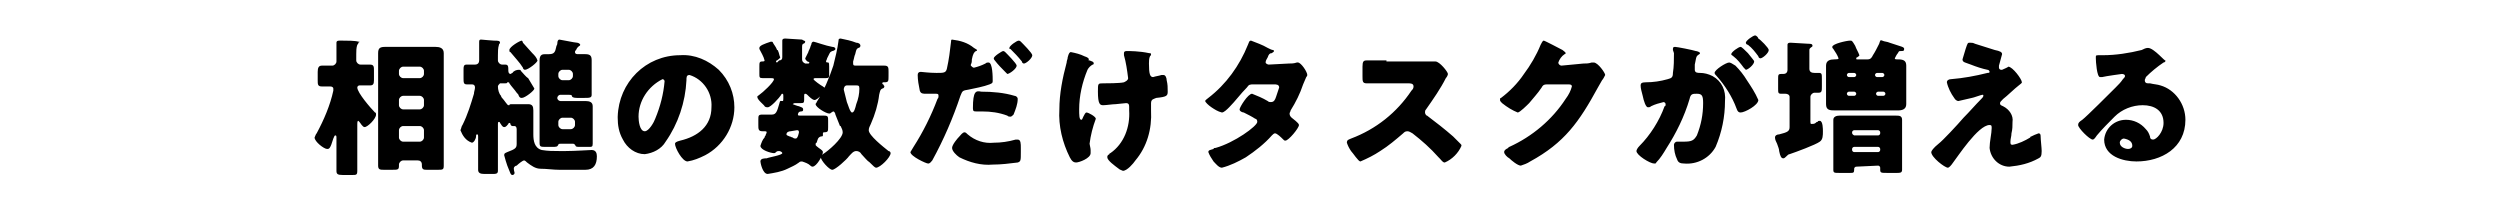 <?xml version="1.0" encoding="utf-8"?>
<!-- Generator: Adobe Illustrator 27.9.0, SVG Export Plug-In . SVG Version: 6.00 Build 0)  -->
<svg version="1.1" id="レイヤー_1" xmlns="http://www.w3.org/2000/svg" xmlns:xlink="http://www.w3.org/1999/xlink" x="0px"
	 y="0px" viewBox="0 0 240 20" style="enable-background:new 0 0 240 20;" xml:space="preserve">
<path id="パス_97170" d="M38.3,12.5c0-0.2,0.2-0.4,0.4-0.4c0,0,0,0,0,0h1.6c0.2,0,0.4,0.2,0.4,0.4v0.7c0,0.2-0.2,0.4-0.4,0.4h-1.6
	c-0.2,0-0.4-0.2-0.4-0.4c0,0,0,0,0,0L38.3,12.5z M38.3,9.6c0-0.2,0.2-0.4,0.4-0.4c0,0,0,0,0,0h1.6c0.2,0,0.4,0.2,0.4,0.4v0.5
	c0,0.2-0.2,0.4-0.4,0.4h-1.6c-0.2,0-0.4-0.2-0.4-0.4c0,0,0,0,0,0V9.6z M38.3,6.8c0-0.2,0.2-0.4,0.4-0.4c0,0,0,0,0,0h1.6
	c0.2,0,0.4,0.2,0.4,0.4c0,0,0,0,0,0v0.3c0,0.2-0.2,0.4-0.4,0.4h-1.6c-0.2,0-0.4-0.2-0.4-0.4c0,0,0,0,0,0V6.8z M36.3,14.1
	c0,0.6,0,1.2,0,1.8c0,0.4,0.2,0.4,0.6,0.4h0.7c0.6,0,0.7,0,0.7-0.4v-0.1c0-0.2,0.2-0.4,0.4-0.4c0,0,0,0,0,0h1.4
	c0.2,0,0.4,0.1,0.4,0.4c0,0,0,0,0,0v0.1c0,0.4,0.2,0.4,0.5,0.4H42c0.5,0,0.6,0,0.6-0.4c0-0.6,0-1.2,0-1.8V6.5c0-0.5,0-0.9,0-1.4
	c0-0.5-0.4-0.6-0.8-0.6c-0.4,0-0.8,0-1.2,0h-2.3c-0.4,0-0.8,0-1.3,0c-0.5,0-0.7,0.1-0.7,0.6c0,0.4,0,0.9,0,1.4V14.1z M34.3,11.9
	c0-0.1,0-0.3,0.1-0.3c0,0,0.1,0.1,0.1,0.1c0.1,0.1,0.3,0.5,0.5,0.5c0.3,0,1.1-0.8,1.1-1.2c0-0.1,0-0.2-0.1-0.2
	c-0.4-0.4-1.7-1.9-1.7-2.4c0-0.1,0.1-0.2,0.2-0.2c0,0,0,0,0,0c0.3,0,0.7,0,1,0c0.3,0,0.4-0.1,0.4-0.5V6.8c0-0.4,0-0.6-0.4-0.6
	c-0.3,0-0.6,0-0.9,0c-0.2,0-0.4-0.2-0.4-0.4c0,0,0,0,0,0V5.2c0-0.3,0-0.6,0.1-0.9c0.1-0.1,0.1-0.1,0.1-0.2C34.6,4,34.5,4,34.4,4
	c-0.3-0.1-1.1-0.1-1.5-0.1c-0.2,0-0.3,0-0.3,0c-0.1,0-0.3,0-0.3,0.2v0.1c0,0.2,0,0.4,0,0.5v1.2c0,0.2-0.2,0.4-0.4,0.4c0,0,0,0,0,0
	c-0.3,0-0.7,0-1,0s-0.4,0.2-0.4,0.6v0.8c0,0.4,0,0.6,0.4,0.6c0.3,0,0.5,0,0.8,0c0.2,0,0.3,0.1,0.3,0.2c0,0.1,0,0.1,0,0.2
	c-0.3,1.4-0.9,2.8-1.6,4.1c-0.1,0.1-0.1,0.2-0.2,0.4c0,0.4,0.9,1.1,1.2,1.1c0.2,0,0.3,0,0.6-1c0.1-0.2,0.1-0.3,0.2-0.3
	c0.1,0,0.1,0.1,0.1,0.2c0,0.1,0,0.1,0,0.2v1c0,0.7,0,1.3,0,2c0,0.3,0.1,0.4,0.6,0.4h0.9c0.4,0,0.5,0,0.5-0.4c0-0.7,0-1.3,0-2V11.9z
	 M50.1,3.9c-0.2,0-1.2,0.6-1.2,0.9C48.9,4.9,48.9,5,49,5c0.4,0.5,0.9,1,1.2,1.5c0,0.1,0.1,0.2,0.2,0.2c0.3,0,1.2-0.7,1.2-0.9
	c-0.1-0.3-0.3-0.5-0.5-0.7c-0.1-0.1-0.8-0.9-0.9-1C50.2,4,50.1,3.9,50.1,3.9z M55,7.3c0,0.2-0.2,0.4-0.4,0.4c0,0,0,0,0,0H54
	c-0.2,0-0.4-0.2-0.4-0.4V7.1c0-0.2,0.2-0.4,0.4-0.4h0.6c0.2,0,0.4,0.2,0.4,0.4V7.3z M55.2,12c0,0.2-0.2,0.4-0.4,0.4H54
	c-0.2,0-0.4-0.2-0.4-0.4v-0.3c0-0.2,0.2-0.4,0.4-0.4h0.8c0.2,0,0.4,0.2,0.4,0.4V12z M53.5,4.2c0,0.1-0.1,0.2-0.1,0.3
	c-0.1,0.5-0.2,0.7-0.7,0.7c-0.1,0-0.2,0-0.3,0c-0.3,0-0.6,0-0.6,0.6c0,0.3,0,0.8,0,1.3v5.3c0,0.5,0,1,0,1.3c0,0.4,0.1,0.4,0.6,0.4
	h0.6c0.4,0,0.5,0,0.6-0.2c0-0.1,0.1-0.1,0.2-0.1H55c0.1,0,0.1,0,0.2,0.1c0.1,0.2,0.1,0.2,0.5,0.2h0.9c0.2,0,0.3,0,0.3-0.3
	c0-0.5,0-0.9,0-1.4v-1.2c0-0.3,0-0.7,0-1c0-0.4-0.3-0.5-0.7-0.5c-0.4,0-0.8,0-1.3,0h-1.1c-0.1,0-0.3-0.1-0.3-0.3V9.4
	c0-0.1,0.1-0.3,0.3-0.3h0.8c0.1,0,0.3,0,0.3,0.1c0,0.1,0.1,0.2,0.5,0.2H56c0.6,0,0.8,0,0.8-0.3c0-0.3,0-0.6,0-1.1V7.1
	c0-0.4,0-0.9,0-1.3s-0.1-0.6-0.6-0.6c-0.2,0-0.5,0-0.7,0c-0.1,0-0.3,0-0.3-0.2c0-0.1,0-0.1,0.1-0.2c0.1-0.2,0.1-0.2,0.2-0.3
	c0.1-0.1,0.2-0.1,0.2-0.2c0-0.1-0.2-0.2-0.3-0.2c-0.2,0-1.6-0.3-1.7-0.3S53.5,3.9,53.5,4.2z M49.4,16c0,0,0.1-0.1,0.2-0.1
	c0.2-0.2,0.6-0.5,0.7-0.5c0.1,0,0.2,0.1,0.3,0.2c0.4,0.3,0.8,0.6,1.3,0.6c0.6,0,1.2,0.1,1.8,0.1h2.5c0.8,0,1.1-0.5,1.1-1.3
	c0-0.3-0.1-0.6-0.5-0.6c-0.2,0-1.6,0.1-2.5,0.1h-0.6c-0.6,0-1.1,0-1.7-0.1c-0.7-0.2-0.8-0.9-0.8-1.5v-1.1c0-0.4,0-0.8,0-1.2
	S51.1,10,50.7,10c-0.2,0-0.5,0-0.7,0h-0.9c-0.1,0-0.2,0-0.2,0.1c0,0,0,0-0.1,0c-0.1,0-0.4-0.5-0.6-0.7c0,0-0.1-0.1-0.1-0.2
	c-0.2-0.2-0.3-0.6-0.3-0.9V8.3c0-0.1,0.1-0.2,0.2-0.3c0,0,0,0,0,0c0.1,0,0.2,0,0.3,0c0.1,0,0.1,0,0.2,0c0.1,0,0.2,0,0.2-0.1
	c0,0,0.1,0,0.1,0c0,0,0.1,0,0.1,0.1c0.2,0.3,0.5,0.6,0.7,0.9c0.1,0.1,0.2,0.2,0.2,0.3c0.1,0.2,0.2,0.2,0.3,0.2
	c0.3,0,1.2-0.7,1.2-0.9c-0.2-0.3-0.4-0.7-0.6-1C50.5,7.4,50.2,7,50,6.8c0-0.1-0.1-0.1-0.2-0.1c-0.2,0-0.5,0.1-0.6,0.3
	c-0.1,0-0.1,0.1-0.2,0.1c-0.1,0-0.2-0.1-0.2-0.3V6.8c0-0.4,0-0.6-0.3-0.6c-0.1,0-0.3,0-0.3,0c-0.2,0-0.4-0.2-0.4-0.4c0,0,0,0,0-0.1
	V5.3c0-0.3,0-0.7,0.1-1C47.9,4.2,48,4.2,48,4.1c0-0.2-0.2-0.2-0.6-0.2c-0.2,0-1.1-0.1-1.2-0.1c-0.1,0-0.2,0-0.2,0.2c0,0.1,0,0.5,0,1
	v0.8c0,0.2-0.1,0.4-0.4,0.4c0,0,0,0-0.1,0c-0.2,0-0.5,0-0.7,0c-0.3,0-0.3,0.2-0.3,0.5v0.8c0,0.4,0,0.6,0.3,0.6c0.2,0,0.3,0,0.5,0
	s0.3,0.1,0.3,0.3c0,0.2-0.1,0.4-0.1,0.6c-0.3,1-0.6,2-1.1,3c-0.1,0.1-0.1,0.3-0.2,0.5c0.2,0.5,0.5,1,1.1,1.2c0.2,0,0.4-0.4,0.4-0.6
	c0-0.1,0-0.2,0.1-0.2c0.1,0,0.1,0.1,0.1,0.2v1.3c0,0.6,0,1.2,0,1.9c0,0.3,0.2,0.4,0.6,0.4h0.7c0.4,0,0.6,0,0.6-0.3
	c0-0.6,0-1.3,0-1.9v-2.6c0-0.1,0-0.2,0.1-0.2c0,0,0.1,0,0.1,0.1c0.1,0.1,0.2,0.4,0.4,0.4s0.3-0.2,0.4-0.3c0,0,0-0.1,0.1-0.1
	c0,0,0.1,0,0.1,0.1c0,0,0,0,0,0c0,0.1,0.1,0.2,0.2,0.2c0.1,0,0.2,0,0.2,0c0.1,0,0.2,0.1,0.2,0.3v1.4c0,0.4-0.1,0.5-0.9,0.8
	c-0.2,0.1-0.3,0.1-0.3,0.3c0.1,0.4,0.2,0.7,0.3,1c0.3,0.7,0.3,0.9,0.5,0.9c0.1,0,0.2-0.1,0.2-0.2C49.3,16.2,49.3,16.1,49.4,16z
	 M65.3,5.3c-3.3,0-5.9,2.6-6,5.9c0,0,0,0.1,0,0.1c0,0.7,0.1,1.4,0.5,2.1c0.4,0.8,1.2,1.4,2.1,1.4c0.8-0.1,1.6-0.5,2-1.2
	c1.2-1.7,1.9-3.8,2-5.9c0-0.3,0-0.5,0.3-0.5c1.3,0.4,2.2,1.7,2.1,3.1c0,1.8-1.3,2.8-3,3.2c-0.4,0.1-0.5,0.2-0.5,0.3
	c0,0.4,0.7,1.7,1.2,1.7c0.6-0.1,1.1-0.3,1.7-0.6c1.7-0.9,2.8-2.7,2.8-4.6C70.5,9,70,7.7,69,6.7C68,5.8,66.7,5.2,65.3,5.3L65.3,5.3z
	 M63.6,7.6c0.1,0,0.2,0.1,0.2,0.2c-0.1,1.2-0.4,2.4-0.9,3.6c-0.1,0.3-0.6,1.2-1,1.2c-0.5,0-0.6-1-0.6-1.4
	C61.3,9.7,62.2,8.3,63.6,7.6z M76.5,12.5c0.1,0,0.2,0,0.2,0.2c0,0-0.1,0.6-0.3,0.6c-0.1,0-0.2,0-0.3-0.1c-0.1,0-0.2-0.1-0.3-0.1
	c-0.2-0.1-0.3-0.1-0.3-0.2c0-0.2,0.2-0.3,0.4-0.3L76.5,12.5z M74.6,6c0,0-0.1,0-0.1-0.1s0.1-0.1,0.1-0.1c0.1-0.1,0.3-0.2,0.3-0.3
	c-0.1-0.2-0.1-0.4-0.2-0.6c0,0,0-0.1-0.1-0.1c-0.1-0.3-0.3-0.5-0.4-0.7c0-0.1-0.1-0.1-0.2-0.1c-0.3,0.1-0.6,0.2-0.8,0.3
	c-0.2,0.1-0.3,0.2-0.3,0.3c0,0,0,0.1,0,0.1c0.2,0.4,0.4,0.7,0.5,1.1c0,0.1-0.1,0.1-0.2,0.1c-0.3,0-0.3,0.1-0.3,0.5v0.7
	c0,0.3,0,0.4,0.3,0.4s0.5,0,0.8,0c0.1,0,0.3,0,0.3,0.1c0,0.3-1.1,1.3-1.4,1.5c-0.1,0.1-0.2,0.1-0.2,0.2c0,0.3,0.7,0.8,0.7,0.9
	c0.1,0.1,0.2,0.1,0.3,0.1c0.3,0,1.1-0.9,1.3-1.2C75,9.1,75,9,75.1,9s0.1,0.1,0.1,0.2c0,0.5,0,0.5-0.1,0.5c-0.2,0-0.2-0.1-0.3,0.3
	c-0.2,0.7-0.3,1-0.7,1c-0.3,0-0.6,0-0.9,0c-0.4,0-0.4,0.1-0.4,0.5V12c0,0.4,0,0.6,0.4,0.6h0.2c0.1,0,0.2,0,0.2,0.1
	c0,0.1-0.1,0.2-0.1,0.3c0,0-0.1,0.1-0.1,0.2c-0.2,0.2-0.3,0.5-0.4,0.8c0,0.4,1,0.7,1.3,0.7c0.1,0,0.1,0,0.2-0.1
	c0.1-0.1,0.2-0.1,0.3-0.1c0.1,0,0.3,0.1,0.3,0.2c0,0.2-1.3,0.4-1.5,0.5c-0.2,0-0.6,0-0.6,0.3c0,0.1,0.2,1.2,0.7,1.2
	c0.6-0.1,1.3-0.2,1.9-0.5c0.4-0.2,0.7-0.3,1.1-0.6c0.1-0.1,0.2-0.1,0.3-0.1c0.3,0.1,0.6,0.2,0.8,0.4c0,0,0.1,0.1,0.2,0.1
	c0.4,0,1-1.1,1-1.4c0-0.1-0.1-0.2-0.4-0.4c-0.1-0.1-0.3-0.2-0.3-0.3c0-0.1,0-0.2,0.1-0.2c0.1-0.3,0.1-0.5,0.4-0.6
	c0.1,0,0.2,0,0.2-0.1c0,0,0-0.1,0-0.1c0,0,0-0.1,0-0.1c0-0.1,0.1-0.1,0.1-0.1c0,0,0,0,0,0c0.4,0,0.4-0.1,0.4-0.5v-0.6
	c0-0.4,0-0.5-0.4-0.5c-0.5,0-0.9,0-1.4,0h-0.9c-0.1,0-0.2,0-0.2-0.1c0,0,0-0.3,0.3-0.3c0.2,0,0.2-0.1,0.2-0.2c0-0.2-0.2-0.2-0.4-0.3
	c-0.1,0-0.6-0.2-0.6-0.2s0.1-0.1,0.2-0.1h0.5c0.3,0,0.4,0,0.4-0.3c0-0.1,0-0.3,0-0.4c0-0.1,0-0.2,0.1-0.2s0.2,0.1,0.2,0.1
	c0.2,0.2,0.5,0.5,0.7,0.5c0.3,0,1-0.8,1-1.1c0-0.1-0.1-0.1-0.2-0.2c-0.2-0.1-0.9-0.6-0.9-0.7c0-0.1,0.1-0.1,0.3-0.1
	c0.3,0,0.6,0,0.9,0c0.3,0,0.3-0.1,0.3-0.4V6.4c0-0.2,0-0.4-0.1-0.4s-0.2,0-0.2-0.1c0-0.1,0.1-0.2,0.1-0.3l0.2-0.4
	c0.1-0.2,0.1-0.2,0.3-0.3c0.1,0,0.3-0.1,0.3-0.2s-0.1-0.2-0.3-0.2C79.3,4.4,78.2,4,78.1,4c-0.1,0-0.2,0.1-0.2,0.2
	c0,0.1-0.1,0.2-0.1,0.3c-0.1,0.3-0.2,0.4-0.2,0.5c-0.1,0.2-0.2,0.4-0.3,0.6c0,0.1,0.1,0.2,0.2,0.3c0.1,0,0.2,0.1,0.2,0.1
	c0,0,0,0.1-0.1,0.1h-0.3C77.1,6,77,5.9,77,5.7c0,0,0,0,0,0v-1c0-0.4,0-0.4,0.1-0.5c0.1,0,0.2-0.1,0.2-0.2c0-0.1-0.2-0.1-0.3-0.2
	c-0.3,0-1.3-0.1-1.6-0.1c-0.1,0-0.3,0-0.3,0.2c0,0,0,0.5,0,1.1v0.5c0,0.2-0.1,0.3-0.3,0.3c0,0,0,0,0,0L74.6,6z M82.2,8.2
	c0.2,0,0.3,0,0.3,0.3c0,0.5-0.1,1-0.3,1.5c-0.1,0.4-0.2,0.8-0.4,0.8c-0.2,0-0.4-0.8-0.5-1c-0.1-0.4-0.2-0.8-0.3-1.2
	c0-0.2,0.1-0.4,0.3-0.4c0,0,0.1,0,0.1,0H82.2z M82.2,6.3c-0.2,0-0.3,0-0.3-0.2c0-0.1,0-0.1,0-0.2C82,5.6,82,5.4,82.1,5.2
	c0.1-0.4,0.1-0.5,0.3-0.6c0.1,0,0.2-0.1,0.2-0.2c0-0.2-0.2-0.3-0.4-0.3c-0.5-0.2-1-0.3-1.5-0.4c-0.2,0-0.2,0.1-0.2,0.2
	c-0.1,0.8-0.3,1.6-0.5,2.4c-0.4,1.2-0.9,2.4-1.6,3.5c0,0.1-0.1,0.1-0.1,0.2c0,0.3,1,0.9,1.3,0.9c0.1,0,0.1,0,0.2-0.1
	c0.1,0,0.1-0.1,0.2-0.1c0.1,0,0.2,0.2,0.2,0.3c0.1,0.3,0.3,0.7,0.4,1c0,0,0,0.1,0.1,0.1c0.1,0.2,0.2,0.4,0.2,0.6
	c0,0.6-1.4,1.8-1.9,2.1c-0.1,0.1-0.2,0.2-0.2,0.3c0,0.3,0.8,1.2,1.1,1.2c0.3,0,1.4-1,1.6-1.3c0.2-0.2,0.4-0.5,0.7-0.5
	c0.2,0,0.4,0.1,0.5,0.3c0.3,0.3,0.5,0.6,0.8,0.8c0,0,0.1,0.1,0.1,0.1c0.2,0.2,0.4,0.4,0.5,0.4c0.4,0,1.4-1,1.4-1.4
	c0-0.1-0.1-0.2-0.2-0.2c-0.5-0.4-1.9-1.5-1.9-2c0-0.2,0.1-0.4,0.2-0.6c0.4-0.9,0.7-1.9,0.8-2.8c0.1-0.4,0.1-0.5,0.3-0.6
	c0.1,0,0.2-0.1,0.2-0.2c0-0.1-0.1-0.1-0.1-0.2c0,0-0.1,0-0.1-0.1s0.1-0.1,0.1-0.1s0.1,0,0.1,0c0.4,0,0.4-0.1,0.4-0.6V6.9
	c0-0.4,0-0.6-0.4-0.6c-0.4,0-0.9,0-1.4,0L82.2,6.3z M96.3,4.9c-0.1,0-0.9,0.5-0.9,0.7c0,0.1,0.1,0.2,0.1,0.2c0.3,0.4,0.7,0.8,1,1.1
	c0.1,0.1,0.2,0.2,0.2,0.2c0.2,0,0.9-0.5,0.9-0.8c0-0.2-0.9-1.1-1.1-1.3C96.5,5,96.4,4.9,96.3,4.9L96.3,4.9z M91.4,3.8
	c-0.1,0-0.1,0.1-0.1,0.2c-0.1,0.9-0.2,1.7-0.4,2.6c-0.1,0.4-0.3,0.4-1,0.4c-0.7,0-1.4-0.1-1.5-0.1c-0.2,0-0.3,0.1-0.3,0.3
	c0,0.5,0.1,1,0.2,1.5c0.1,0.3,0.3,0.3,0.6,0.3c0.3,0,0.6,0,0.9,0c0.2,0,0.3,0,0.3,0.2c0,0.1,0,0.2-0.1,0.3c-0.6,1.6-1.4,3.2-2.3,4.6
	c-0.1,0.2-0.2,0.3-0.3,0.5c0,0.4,1.5,1.1,1.7,1.1s0.3-0.2,0.4-0.3c1.1-2,2-4.1,2.7-6.2c0.2-0.5,0.2-0.5,0.8-0.6
	c0.5-0.1,1.5-0.3,2-0.5c0.2-0.1,0.3-0.1,0.3-0.3c0-0.4,0-1.8-0.4-1.8c-0.1,0-0.2,0-0.3,0.1c-0.4,0.2-0.7,0.3-1.1,0.4
	c-0.1,0-0.2-0.1-0.3-0.2c0,0,0,0,0,0c0,0,0-0.1,0-0.1c0.1-0.2,0.1-0.3,0.1-0.5c0.1-0.5,0.2-0.7,0.4-0.8c0.1,0,0.1-0.1,0.1-0.1
	s-0.1-0.1-0.3-0.2C92.9,4.1,92.2,3.9,91.4,3.8L91.4,3.8z M97.8,3.9c-0.2,0-0.9,0.5-0.9,0.7c0,0.1,0,0.1,0.1,0.1
	c0.4,0.4,0.7,0.7,1.1,1.2c0,0.1,0.1,0.2,0.2,0.2c0.2,0,0.8-0.5,0.8-0.8c0-0.2-0.9-1.1-1.1-1.3C98,4,97.9,3.9,97.8,3.9L97.8,3.9z
	 M93.4,10.4c0,0.3,0.1,0.3,0.4,0.3h0.5c0.8,0,1.6,0.1,2.4,0.4c0.1,0.1,0.2,0.1,0.3,0.1c0.1,0,0.2-0.1,0.3-0.2c0.2-0.5,0.4-1,0.4-1.5
	c0-0.2-0.2-0.3-0.3-0.3c-1-0.3-2.1-0.4-3.2-0.4C93.7,8.7,93.4,8.7,93.4,10.4z M92.6,12.7c-0.2,0-0.4,0.3-0.5,0.4
	c-0.2,0.2-0.7,0.8-0.7,1.1c0,0.3,0.4,0.7,0.7,0.9c1,0.5,2.1,0.8,3.2,0.7c0.8,0,1.6-0.1,2.4-0.2c0.3-0.1,0.3-0.2,0.3-1v-0.4
	c0-0.4,0-0.8-0.3-0.8c-0.1,0-0.1,0-0.2,0c-0.7,0.2-1.4,0.3-2.1,0.3c-0.9,0.1-1.8-0.2-2.5-0.8C92.8,12.8,92.7,12.7,92.6,12.7z
	 M104.1,5.4c-0.4-0.2-0.8-0.3-1.3-0.4c-0.1,0-0.2,0.1-0.3,0.5c0,0.2-0.1,0.3-0.1,0.5c-0.4,1.5-0.7,3-0.7,4.5c-0.1,1.6,0.3,3.2,1,4.6
	c0.2,0.4,0.4,0.5,0.6,0.5c0.3,0,1.4-0.4,1.4-0.9c0-0.1,0-0.2,0-0.3c0-0.2-0.1-0.5-0.1-0.6c0.1-0.8,0.3-1.6,0.6-2.4
	c0-0.2-0.7-0.6-0.9-0.6c-0.1,0-0.2,0.2-0.3,0.4c-0.1,0.2-0.1,0.3-0.2,0.3c-0.2,0-0.2-0.5-0.2-1c0-1.3,0.3-2.6,0.8-3.8
	c0.1-0.2,0.3-0.4,0.5-0.5c0.1,0,0.1-0.1,0.1-0.1c0-0.2-0.2-0.2-0.4-0.3l-0.1,0C104.6,5.6,104.4,5.5,104.1,5.4z M108.2,4.9
	c-0.1,0-0.3,0-0.3,0.2c0,0.1,0,0.2,0,0.2c0.2,0.7,0.3,1.4,0.4,2.2c0,0.2-0.2,0.3-0.4,0.4c-0.4,0.1-1.7,0.1-2,0.1
	c-0.5,0-0.5,0-0.5,0.8c0,1.2,0.2,1.3,0.5,1.3c0.3,0,0.9-0.1,1.2-0.1c0.1,0,0.9-0.1,1-0.1c0.3,0,0.3,0.2,0.3,0.4v0.3
	c0.1,1.6-0.5,3.2-1.8,4.1c-0.1,0-0.1,0.1-0.1,0.1c-0.2,0.1-0.2,0.2-0.2,0.3c0,0.3,0.7,0.8,1.1,1.1c0.1,0.1,0.2,0.1,0.4,0.2
	c0.4,0,1-0.7,1.2-1c1.1-1.3,1.6-3,1.5-4.8c0-0.2,0-0.5,0-0.7c0-0.4,0.3-0.4,0.5-0.5c1-0.1,1.1-0.2,1.1-0.6c0-0.4,0-0.7-0.1-1.1
	c0-0.2-0.1-0.5-0.3-0.5c-0.1,0-0.2,0-0.2,0c-0.3,0.1-0.5,0.1-0.8,0.2c-0.3,0-0.4-0.3-0.4-1.3c0-0.2,0-0.5,0.1-0.7
	c0.1-0.1,0.1-0.1,0.1-0.2c0-0.1-0.1-0.1-0.2-0.1C109.4,4.9,108.4,4.9,108.2,4.9z M121.8,6.2c-0.1,0-0.3-0.1-0.3-0.2
	c0-0.2,0.1-0.3,0.2-0.5c0.1-0.3,0.2-0.4,0.4-0.4c0.1-0.1,0.2-0.1,0.2-0.2c0,0,0-0.1-0.1-0.1c-0.1,0-0.3-0.1-0.5-0.2
	c-0.5-0.3-1.1-0.5-1.6-0.7c-0.2,0-0.2,0.2-0.3,0.4c-0.8,2-2.1,3.8-3.8,5.1c-0.1,0.1-0.3,0.2-0.3,0.3c0,0.1,0.3,0.4,0.6,0.6
	c0.3,0.2,0.6,0.4,1,0.5c0.2,0,0.5-0.3,0.7-0.5c0.6-0.6,1.1-1.3,1.7-1.9c0.2-0.3,0.3-0.3,0.7-0.3h1.9c0.2,0,0.5,0,0.5,0.3
	c-0.1,0.3-0.2,0.6-0.3,0.9c-0.1,0.3-0.2,0.5-0.5,0.5c-0.1,0-0.2,0-0.3-0.1c-0.5-0.3-1-0.5-1.5-0.7c-0.4,0-1.2,1.3-1.2,1.5
	c0,0.2,0.3,0.3,0.4,0.3c0.4,0.2,0.8,0.4,1.1,0.6c0.1,0,0.2,0.1,0.2,0.3c0,0.4-2.2,2-4,2.5c-0.1,0-0.2,0-0.2,0.1
	c-0.3,0.1-0.5,0.1-0.5,0.3c0.1,0.3,0.3,0.6,0.5,0.9c0.2,0.2,0.5,0.6,0.8,0.6c0.8-0.2,1.6-0.6,2.3-1c0.9-0.6,1.8-1.3,2.5-2.1
	c0.1-0.1,0.2-0.2,0.3-0.2c0.2,0,0.6,0.4,0.8,0.6c0.1,0.1,0.1,0.1,0.2,0.1c0.3,0,1.3-1.2,1.3-1.5c0-0.2-0.6-0.6-0.7-0.7
	c-0.1-0.1-0.2-0.2-0.2-0.4c0-0.1,0.1-0.2,0.1-0.3c0.5-0.8,0.9-1.6,1.2-2.5c0.1-0.2,0.2-0.5,0.3-0.7c0,0,0.1-0.1,0.1-0.2
	c0-0.3-0.6-1.2-0.9-1.2c0,0-0.1,0-0.1,0c-0.3,0.1-0.5,0.1-0.8,0.1L121.8,6.2z M133.1,5.8c-0.6,0-1.3,0-1.9,0c-0.3,0-0.4,0.1-0.4,0.6
	v0.9c0,0.5,0,0.7,0.4,0.7c0.6,0,1.3,0,1.9,0h2.1c0.2,0,0.5,0,0.5,0.3c0,0.2-0.1,0.3-0.2,0.4c-1.4,2.1-3.4,3.7-5.8,4.6
	c-0.2,0.1-0.4,0.1-0.4,0.4c0.1,0.3,0.2,0.5,0.4,0.8c0.2,0.2,0.7,1,0.9,1c0.7-0.3,1.3-0.6,1.9-1c0.8-0.5,1.5-1.1,2.2-1.7
	c0.1-0.1,0.2-0.2,0.4-0.2c0.2,0,0.3,0.1,0.5,0.2c0.9,0.7,1.7,1.4,2.5,2.3c0,0,0.1,0.1,0.1,0.1c0.2,0.2,0.3,0.4,0.5,0.4
	c0.7-0.3,1.3-0.9,1.6-1.6c0-0.1,0-0.1-0.1-0.2c-0.1-0.1-0.6-0.6-0.7-0.7c-0.8-0.7-1.7-1.4-2.5-2c-0.1,0-0.2-0.2-0.2-0.3
	c0-0.1,0-0.2,0.1-0.3c0.7-1,1.4-2,1.9-3c0.1-0.1,0.2-0.3,0.2-0.4c0-0.2-0.8-1.2-1.2-1.2c-0.1,0-0.2,0-0.4,0c-0.3,0-0.6,0-1,0H133.1z
	 M149.9,6.3c-0.1,0-0.3-0.1-0.3-0.3c0.1-0.3,0.3-0.6,0.6-0.8c0.1,0,0.1-0.1,0.1-0.1c0-0.1-0.2-0.2-0.3-0.3c-0.2-0.1-1.7-0.9-1.8-0.9
	c-0.1,0-0.2,0.2-0.3,0.4c-0.4,1-1,2-1.6,2.8c-0.6,0.9-1.4,1.7-2.2,2.3c-0.1,0-0.1,0.1-0.1,0.2c0,0.1,0.1,0.2,0.2,0.3
	c0.5,0.4,1,0.7,1.5,0.9c0.2,0,0.9-0.7,1.1-0.9c0.4-0.5,0.8-0.9,1.2-1.5c0.1-0.2,0.2-0.3,0.5-0.3h2c0.2,0,0.4,0,0.4,0.2
	c-0.1,0.4-0.3,0.8-0.6,1.2c-1.3,2-3.2,3.6-5.4,4.6c0,0-0.1,0-0.1,0.1c-0.2,0.1-0.4,0.2-0.4,0.4c0,0.2,0.3,0.5,0.5,0.6
	c0.2,0.2,0.8,0.7,1.1,0.7c0.3-0.1,0.6-0.2,0.9-0.4c3.3-1.8,4.7-3.8,6.5-7.1c0.1-0.2,0.3-0.5,0.4-0.7c0.1-0.1,0.2-0.3,0.3-0.5
	c0-0.2-0.7-1.2-1.1-1.2c-0.1,0-0.1,0-0.2,0c-0.3,0.1-0.5,0.1-0.8,0.1L149.9,6.3z M166,6c-0.3,0-1.4,0.7-1.4,1c0,0.1,0.1,0.2,0.2,0.3
	c0.8,0.9,1.5,2,1.9,3.1c0.1,0.3,0.2,0.4,0.4,0.4c0.4,0,1.7-0.7,1.7-1.2c-0.3-0.7-0.7-1.3-1.1-1.9c-0.3-0.5-0.7-1-1.1-1.4
	C166.3,6.1,166.1,6,166,6z M168.5,3.4c-0.2,0-0.9,0.5-0.9,0.7c0,0.1,0.1,0.2,0.2,0.2c0.4,0.3,0.7,0.7,1,1.1c0,0.1,0.1,0.2,0.2,0.2
	c0.2,0,0.8-0.5,0.8-0.8c0-0.2-0.8-1-1-1.1C168.8,3.6,168.6,3.4,168.5,3.4z M167.1,4.5c-0.2,0-0.9,0.5-0.9,0.7c0,0.1,0.1,0.1,0.2,0.2
	c0.4,0.3,0.7,0.7,1,1.1c0.1,0.1,0.2,0.2,0.2,0.2c0.2,0,0.8-0.5,0.8-0.8c0-0.1-0.3-0.4-0.6-0.8C167.5,4.8,167.2,4.5,167.1,4.5
	L167.1,4.5z M160.7,5.1c0,0.6,0,1.3-0.1,1.9c0,0.4-0.1,0.5-0.5,0.6c-0.7,0.2-1.4,0.3-2.1,0.3c-0.4,0-0.5,0.1-0.5,0.3
	c0,0.3,0.1,0.6,0.2,1c0.1,0.5,0.3,1.1,0.5,1.1c0.1,0,0.2,0,0.3-0.1c0.4-0.2,0.8-0.3,1.2-0.4c0.1,0,0.2,0.1,0.2,0.2c0,0,0,0,0,0
	c0,0.1,0,0.2-0.1,0.2c-0.5,1.4-1.4,2.8-2.4,3.8c-0.2,0.2-0.3,0.4-0.3,0.5c0,0.4,1.3,1.2,1.7,1.2c0.1,0,0.2,0,0.2-0.1
	c0.4-0.4,0.7-0.9,1-1.4c0.9-1.4,1.7-3,2.2-4.7c0.1-0.5,0.3-0.5,0.7-0.5c0.5,0,0.6,0.2,0.6,0.9c0,1.1-0.2,2.1-0.6,3.1
	c-0.3,0.5-0.5,0.6-1.3,0.6c-0.2,0-0.4,0-0.6,0s-0.3,0.2-0.3,0.3c0,0.5,0.1,1,0.3,1.4c0.1,0.3,0.3,0.4,0.7,0.4c1.2,0.1,2.4-0.5,3-1.6
	c0.6-1.4,0.9-2.9,0.9-4.4c0.1-1-0.3-1.9-1.2-2.4c-0.4-0.2-0.8-0.3-1.2-0.3c-0.2,0-0.5,0-0.5-0.3c0,0,0-0.2,0-0.3l0-0.2
	c0.1-0.4,0.1-0.8,0.3-0.9c0.1-0.1,0.2-0.1,0.2-0.2c0-0.1-0.3-0.2-0.4-0.2c-0.3-0.1-1.8-0.4-2-0.4c-0.2,0-0.2,0.1-0.2,0.3L160.7,5.1z
	 M177.8,14.3c0-0.1,0.1-0.2,0.2-0.2h2.3c0.1,0,0.2,0.1,0.2,0.2c0,0,0,0,0,0v0.1c0,0.1-0.1,0.2-0.2,0.2c0,0,0,0,0,0h-2.3
	c-0.1,0-0.2-0.1-0.2-0.2V14.3z M177.8,12.7c0-0.1,0.1-0.2,0.2-0.2c0,0,0,0,0,0h2.3c0.1,0,0.2,0.1,0.2,0.2c0,0,0,0,0,0v0.1
	c0,0.1-0.1,0.2-0.2,0.2c0,0,0,0,0,0h-2.3C177.8,12.9,177.8,12.8,177.8,12.7L177.8,12.7z M180.3,15.9c0.1,0,0.2,0.1,0.2,0.2
	c0,0,0,0.1,0,0.2c0,0.3,0.1,0.3,0.7,0.3h0.9c0.3,0,0.5,0,0.5-0.3c0-0.3,0-0.6,0-1v-2.8c0-0.3,0-0.7,0-1c0-0.4-0.3-0.4-0.6-0.4
	c-0.4,0-0.8,0-1.2,0h-3c-0.4,0-0.8,0-1.2,0c-0.3,0-0.6,0.1-0.6,0.4c0,0.3,0,0.7,0,1v2.8c0,0.3,0,0.7,0,1c0,0.3,0.1,0.3,0.6,0.3h1
	c0.3,0,0.4,0,0.4-0.3v-0.1c0-0.1,0.1-0.2,0.2-0.2L180.3,15.9z M177.5,9.2c-0.1,0-0.2-0.1-0.2-0.2V9c0-0.1,0.1-0.2,0.2-0.2h0.5
	c0.1,0,0.2,0.1,0.2,0.2V9c0,0.1-0.1,0.2-0.2,0.2c0,0,0,0,0,0H177.5z M180.3,9.2c-0.1,0-0.2-0.1-0.2-0.2V9c0-0.1,0.1-0.2,0.2-0.2h0.5
	c0.1,0,0.2,0.1,0.2,0.2V9c0,0.1-0.1,0.2-0.2,0.2L180.3,9.2z M180.7,7c0.1,0,0.2,0.1,0.2,0.2c0,0,0,0,0,0v0c0,0.1-0.1,0.2-0.2,0.2
	h-0.5c-0.1,0-0.2-0.1-0.2-0.2v0c0-0.1,0.1-0.2,0.2-0.2c0,0,0,0,0,0L180.7,7z M178,7c0.1,0,0.2,0.1,0.2,0.2c0,0,0,0,0,0v0
	c0,0.1-0.1,0.2-0.2,0.2h-0.5c-0.1,0-0.2-0.1-0.2-0.2v0c0-0.1,0.1-0.2,0.2-0.2c0,0,0,0,0,0L178,7z M180.4,4.2
	c-0.2,0.4-0.4,0.8-0.6,1.1c-0.1,0.2-0.2,0.4-0.5,0.4h-1c-0.1,0-0.1,0-0.1-0.1s0.1-0.1,0.1-0.1c0.1-0.1,0.2-0.1,0.2-0.2
	c-0.1-0.3-0.3-0.6-0.4-0.9c-0.3-0.5-0.3-0.5-0.5-0.5c-0.3,0-1.7,0.3-1.7,0.6c0,0.1,0,0.1,0.1,0.2c0.2,0.3,0.4,0.6,0.5,0.9
	c0,0.1-0.2,0.1-0.4,0.1c-0.4,0-0.8,0.1-0.8,0.6c0,0.3,0,0.7,0,1.1v1.5c0,0.5,0,0.8,0,1.1c0,0.6,0.4,0.6,0.9,0.6c0.5,0,1,0,1.5,0h3
	c0.5,0,1,0,1.5,0c0.4,0,0.8-0.1,0.8-0.6c0-0.3,0-0.7,0-1.1V7.4c0-0.4,0-0.8,0-1.1c0-0.5-0.3-0.6-0.8-0.6c-0.2,0-0.3,0-0.3-0.1
	c0.1-0.2,0.2-0.4,0.3-0.5c0.1-0.2,0.1-0.2,0.3-0.2c0.2,0,0.3,0,0.3-0.2c0-0.2-0.2-0.2-1.4-0.6c-0.2-0.1-0.5-0.1-0.7-0.2
	C180.5,3.8,180.5,3.9,180.4,4.2z M171.8,12.2c0,0.4-0.2,0.5-1,0.7c-0.2,0-0.4,0.1-0.4,0.3c0,0.2,0.1,0.4,0.2,0.6
	c0.1,0.3,0.2,0.5,0.2,0.7c0.1,0.5,0.2,0.7,0.4,0.7c0.1,0,0.2-0.1,0.3-0.2c0.1-0.1,0.2-0.2,0.3-0.2c0.6-0.2,2.5-0.9,2.9-1.2
	c0.3-0.2,0.3-0.6,0.3-1c0-0.2,0-1-0.3-1c-0.1,0-0.2,0-0.2,0.1c-0.1,0-0.1,0-0.2,0.1c-0.1,0.1-0.3,0.1-0.4,0.1
	c-0.1,0-0.1-0.1-0.1-0.2V9.3c0-0.2,0.2-0.4,0.4-0.4c0,0,0,0,0,0c0.1,0,0.3,0,0.4,0c0.3,0,0.3-0.2,0.3-0.6V7.6c0-0.5,0-0.6-0.3-0.6
	c-0.1,0-0.3,0-0.4,0c-0.3,0-0.5-0.1-0.5-0.4V4.9c0-0.2,0-0.2,0.1-0.3s0.2-0.1,0.2-0.2c0-0.2-0.2-0.2-0.4-0.2s-1.5-0.1-1.7-0.1
	c-0.1,0-0.3,0-0.3,0.2c0,0.1,0,0.3,0,0.4v2c0,0.3-0.2,0.4-0.4,0.4H171c-0.3,0-0.3,0.1-0.3,0.5v0.9c0,0.4,0,0.5,0.3,0.5
	c0.1,0,0.2,0,0.4,0c0.2,0,0.4,0.1,0.4,0.3c0,0,0,0,0,0L171.8,12.2z M192.2,6.7c0,0-0.1,0-0.1,0c-0.1,0-0.2-0.1-0.2-0.2
	c0-0.1,0-0.1,0-0.2c0.1-0.4,0.2-0.7,0.3-1.1c0-0.2-0.2-0.3-0.7-0.4c-0.6-0.2-1.3-0.4-1.9-0.6c-0.2-0.1-0.3-0.1-0.5-0.1
	c-0.2,0-0.2,0-0.4,0.6c-0.1,0.3-0.2,0.7-0.3,1c0,0.3,0.3,0.3,0.8,0.5s1.1,0.4,1.6,0.5c0.1,0,0.2,0.1,0.2,0.2S190.9,7,190.8,7
	c-1.2,0.3-2.3,0.5-3.5,0.6c-0.2,0-0.4,0.1-0.4,0.3c0.1,0.5,0.4,1.1,0.7,1.5c0.1,0.2,0.3,0.3,0.4,0.3c0.4-0.1,0.9-0.2,1.3-0.3
	c0.1,0,0.9-0.3,1-0.3c0.1,0,0.1,0,0.1,0.1c0,0,0,0,0,0c0,0.1-0.1,0.2-0.2,0.3c-0.6,0.6-1.1,1.2-1.7,1.8c-0.6,0.7-2,2.2-2.4,2.5
	c-0.5,0.4-0.7,0.7-0.7,0.8c0,0.5,1.3,1.5,1.6,1.5c0.1,0,0.3-0.2,0.5-0.5c0.4-0.5,2.4-3.6,3.5-3.6c0.2,0,0.2,0.1,0.2,0.3
	c0,0.5-0.2,1.3-0.2,1.9c0.1,1,0.9,1.8,1.9,1.8c1-0.1,1.9-0.3,2.8-0.8c0.2-0.1,0.3-0.2,0.3-0.7c0-0.3-0.1-1.1-0.1-1.4
	c0-0.1,0-0.3-0.2-0.3c-0.3,0.1-0.5,0.2-0.7,0.3c0,0-0.1,0-0.1,0.1c-0.5,0.3-1.1,0.6-1.7,0.7c-0.2,0-0.2-0.1-0.2-0.3
	c0-0.3,0.1-0.5,0.1-0.8c0.1-0.4,0.1-0.7,0.1-1.1c0.1-0.6-0.3-1.2-0.9-1.5c-0.2-0.1-0.3-0.1-0.3-0.3c0-0.1,0.1-0.2,0.3-0.4
	c0.4-0.3,1.1-1,1.5-1.3c0.1-0.1,0.3-0.2,0.3-0.3c0-0.3-0.9-1.5-1.3-1.5C192.7,6.5,192.4,6.6,192.2,6.7z M206.2,4.6
	c-0.2,0-0.4,0.1-0.6,0.2c-1.2,0.3-2.5,0.5-3.7,0.5h-0.3c-0.4,0-0.4,0-0.4,0.2v0.1c0,0.3,0.1,1.8,0.4,1.8c0.1,0,0.1,0,0.2,0
	c0.4-0.1,1.9-0.3,1.9-0.3s0.3,0,0.3,0.2c0,0.1-0.1,0.2-0.2,0.3c-0.2,0.3-0.4,0.5-0.7,0.8c-0.5,0.5-2.8,2.8-3.2,3.1
	c-0.3,0.2-0.4,0.3-0.4,0.5c0,0.3,1.1,1.4,1.4,1.4c0.1,0,0.2-0.1,0.4-0.4c0.5-0.6,1.1-1.2,1.7-1.8c0.7-0.7,1.7-1.1,2.7-1.1
	c1.1,0,2,0.5,2,1.7c0,0.9-0.7,1.6-1,1.6c-0.2,0-0.3-0.1-0.3-0.3c-0.1-0.3-0.2-0.5-0.4-0.7c-0.5-0.6-1.2-0.9-1.9-0.9
	c-1.1,0-2,0.8-2.1,1.9c0,1.6,1.8,2.1,3.1,2.1c2.4,0,4.7-1.3,4.7-4c0-1.5-1-2.9-2.4-3.3c-0.3-0.1-0.6-0.1-1-0.2c-0.1,0-0.1,0-0.2,0
	c-0.2,0-0.3-0.1-0.3-0.3c0-0.1,0.1-0.2,0.1-0.3c0.5-0.5,1.1-1,1.7-1.4c0.1,0,0.2-0.1,0.2-0.2C207.9,6,206.8,4.6,206.2,4.6L206.2,4.6
	z M204.7,14c0,0.2-0.2,0.3-0.4,0.3c-0.3,0-0.8-0.2-0.8-0.6c0-0.2,0.2-0.4,0.4-0.4c0,0,0,0,0,0C204.4,13.4,204.7,13.6,204.7,14z"/>
</svg>
